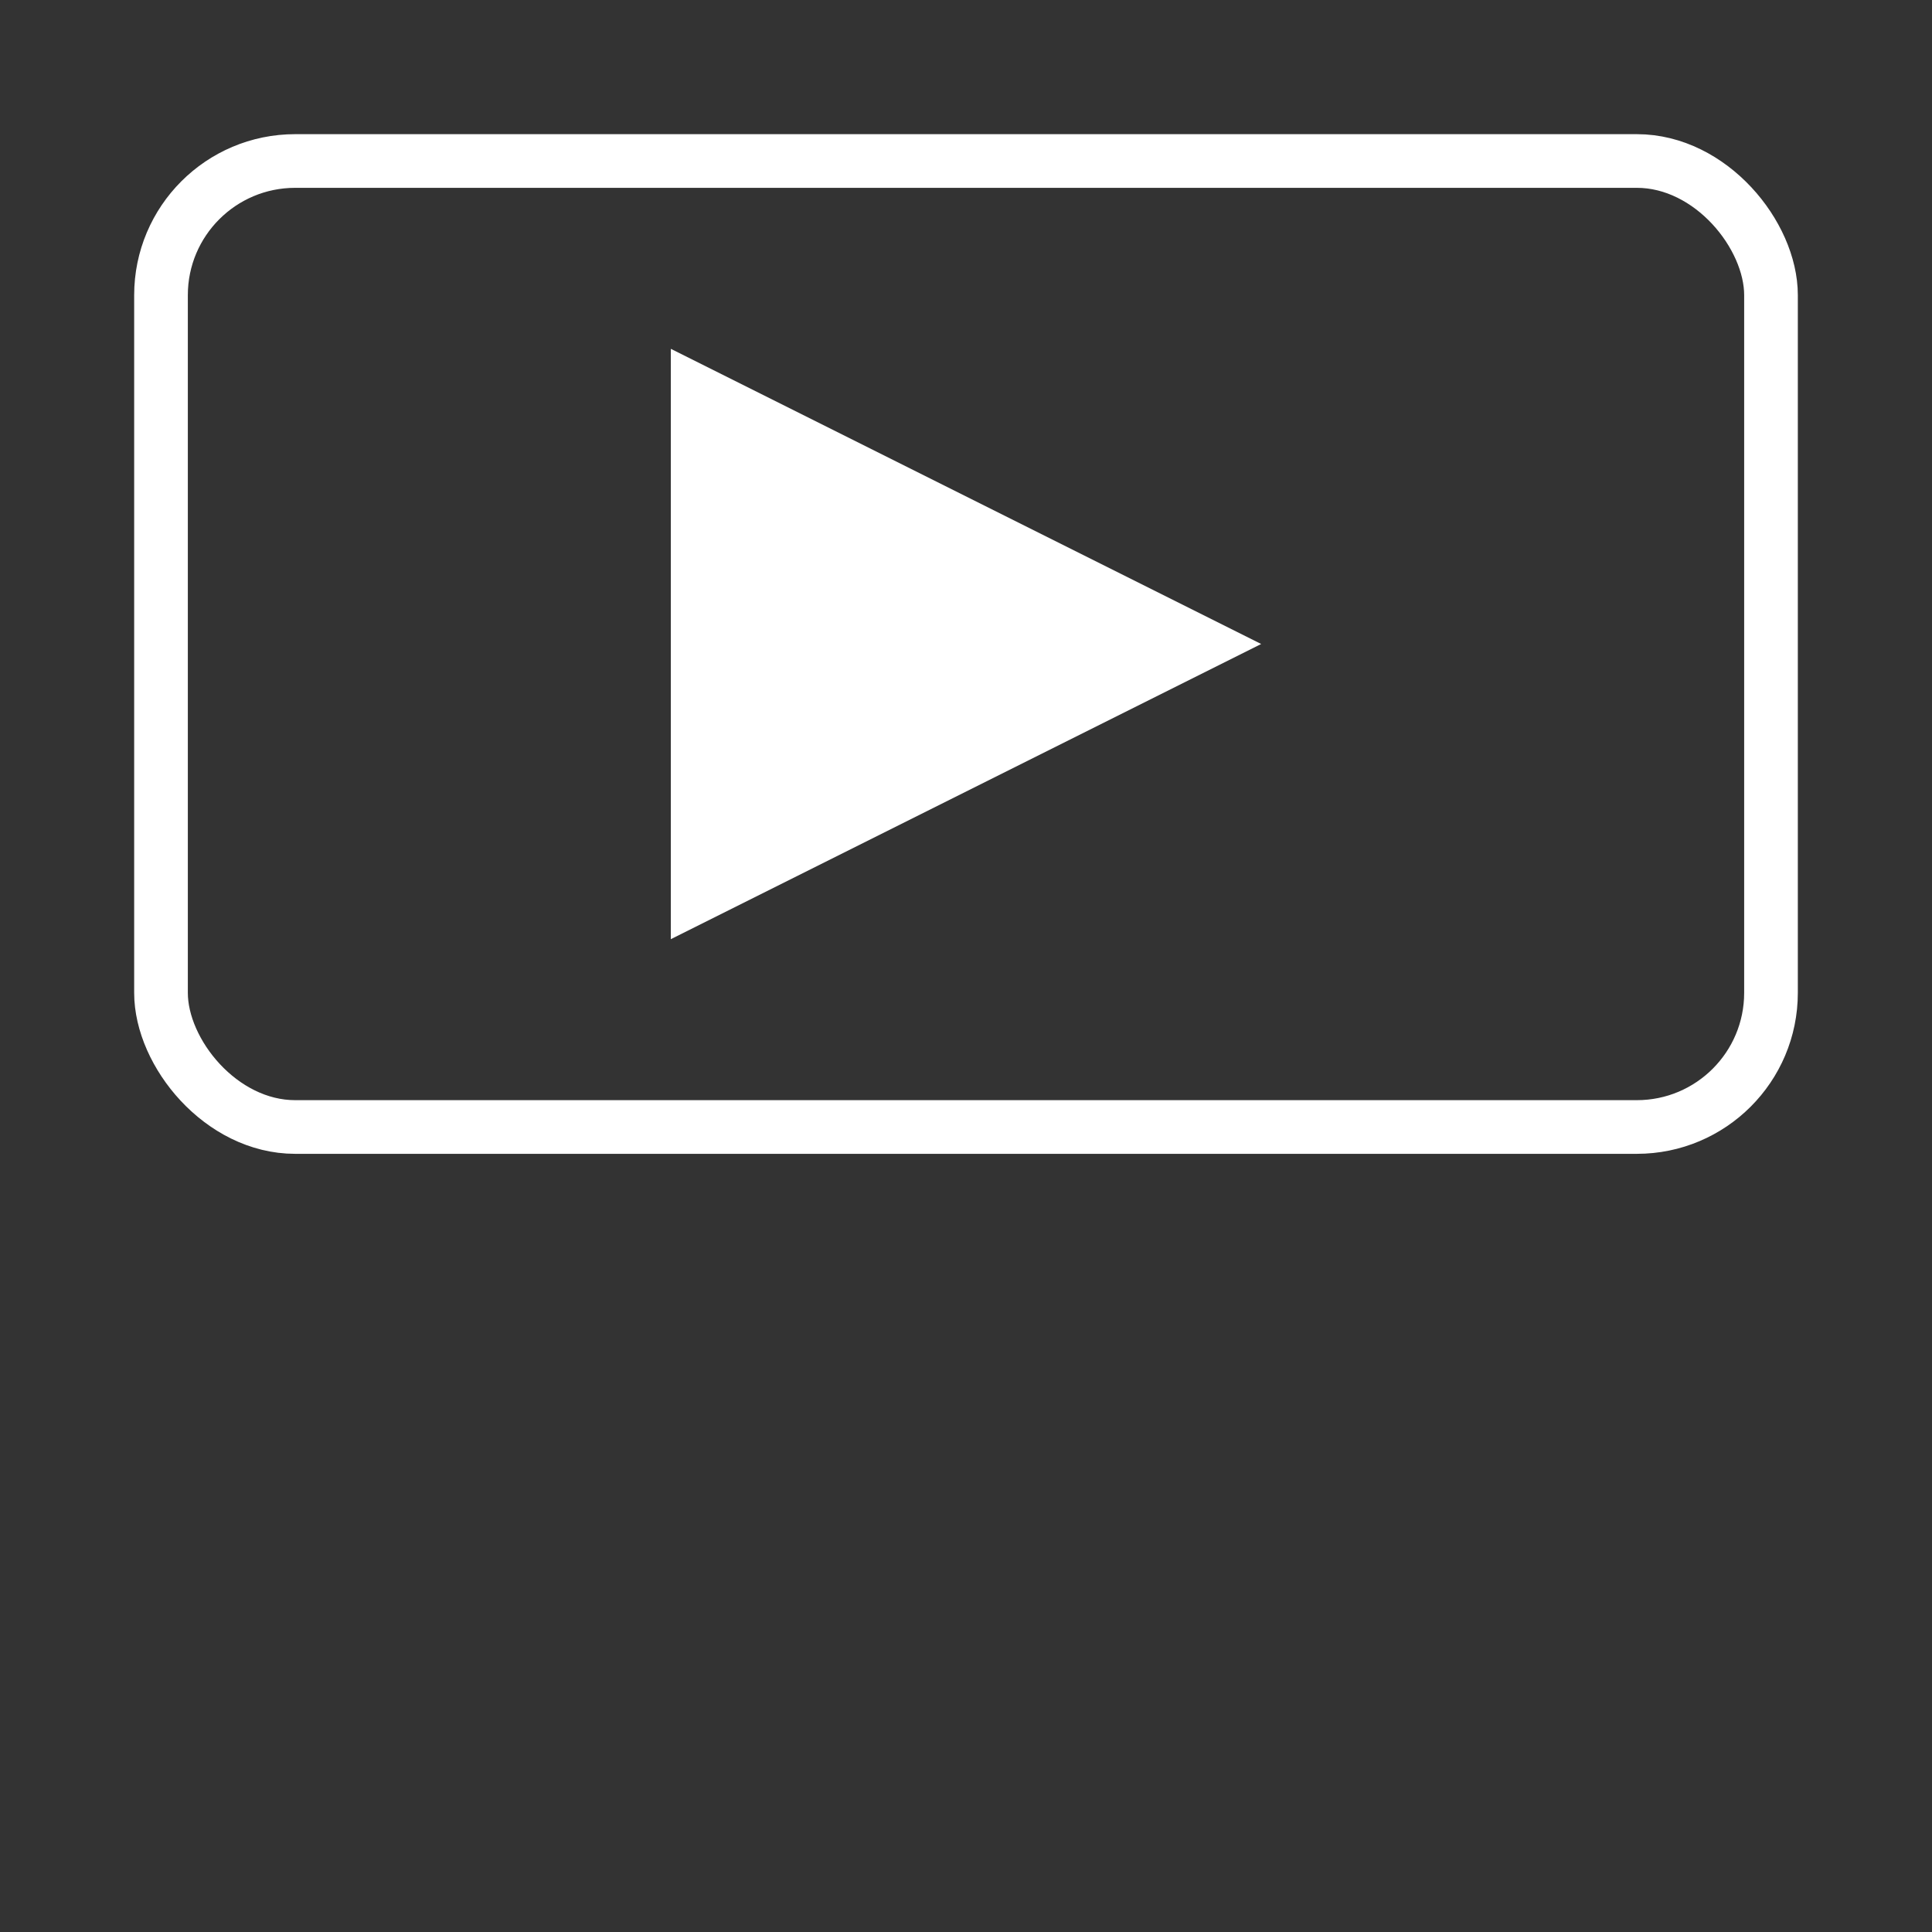 <svg xmlns="http://www.w3.org/2000/svg" viewBox="0 0 144 144">
  <rect x="0" y="0" width="144" height="144" fill="#333333" stroke="none"/>
  <!-- Rounded rectangle -->
  <rect
    x="12" y="12"
    width="120" height="72"
    rx="10" ry="10"
    fill="none"
    stroke="#FFFFFF"
    stroke-width="4" />

  <!-- Play button triangle -->
  <polygon
    points="50,26 50,70 94,48"
    fill="#FFFFFF" />
</svg>

